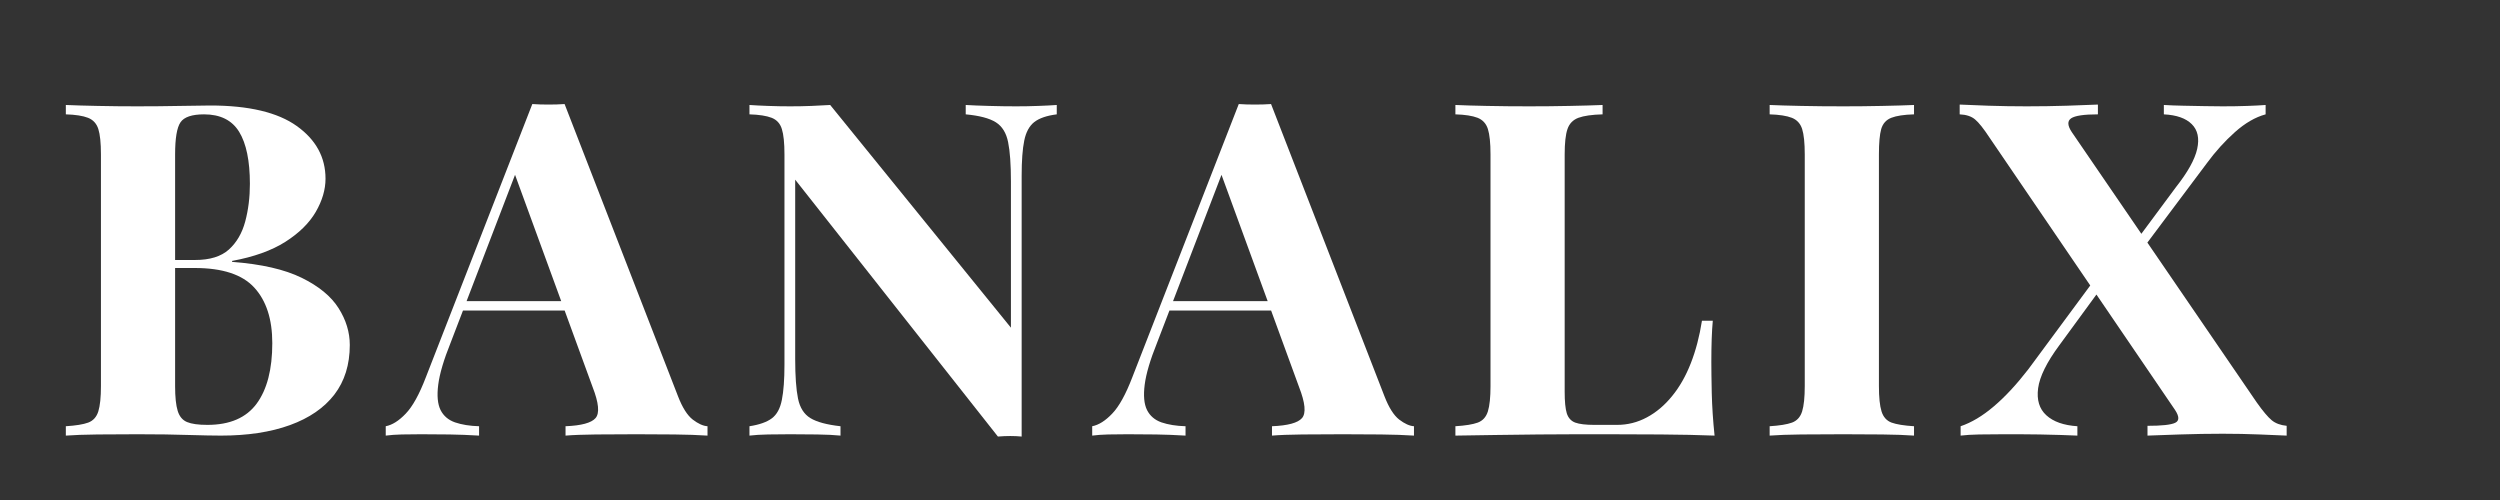 <svg xmlns="http://www.w3.org/2000/svg" xmlns:xlink="http://www.w3.org/1999/xlink" width="500" viewBox="0 0 375 75" height="100" preserveAspectRatio="xMidYMid meet"><rect x="0" y="0" width="375" height="75" fill="#333333" stroke="none"/><defs><g></g></defs><g fill="#ffffff" fill-opacity="1"><g transform="translate(7.5, 65.341)"><g><path d="M 2.375 -49.594 C 3.594 -49.539 5.18 -49.492 7.141 -49.453 C 9.109 -49.41 11.07 -49.391 13.031 -49.391 C 15.27 -49.391 17.438 -49.41 19.531 -49.453 C 21.633 -49.492 23.133 -49.516 24.031 -49.516 C 29.82 -49.516 34.148 -48.488 37.016 -46.438 C 39.891 -44.383 41.328 -41.75 41.328 -38.531 C 41.328 -36.895 40.836 -35.234 39.859 -33.547 C 38.879 -31.867 37.359 -30.375 35.297 -29.062 C 33.242 -27.758 30.582 -26.805 27.312 -26.203 L 27.312 -26.062 C 31.707 -25.727 35.188 -24.93 37.75 -23.672 C 40.32 -22.41 42.164 -20.895 43.281 -19.125 C 44.406 -17.352 44.969 -15.508 44.969 -13.594 C 44.969 -10.645 44.195 -8.164 42.656 -6.156 C 41.113 -4.156 38.895 -2.629 36 -1.578 C 33.102 -0.523 29.648 0 25.641 0 C 24.516 0 22.898 -0.031 20.797 -0.094 C 18.703 -0.164 16.16 -0.203 13.172 -0.203 C 11.117 -0.203 9.109 -0.191 7.141 -0.172 C 5.18 -0.148 3.594 -0.094 2.375 0 L 2.375 -1.406 C 3.875 -1.5 4.992 -1.68 5.734 -1.953 C 6.484 -2.234 6.988 -2.797 7.25 -3.641 C 7.508 -4.484 7.641 -5.742 7.641 -7.422 L 7.641 -42.172 C 7.641 -43.898 7.508 -45.172 7.25 -45.984 C 6.988 -46.805 6.473 -47.367 5.703 -47.672 C 4.93 -47.973 3.82 -48.145 2.375 -48.188 Z M 23.109 -48.188 C 21.297 -48.188 20.117 -47.789 19.578 -47 C 19.035 -46.207 18.766 -44.598 18.766 -42.172 L 18.766 -7.422 C 18.766 -5.785 18.895 -4.547 19.156 -3.703 C 19.414 -2.867 19.883 -2.312 20.562 -2.031 C 21.238 -1.75 22.254 -1.609 23.609 -1.609 C 26.973 -1.609 29.438 -2.672 31 -4.797 C 32.562 -6.922 33.344 -9.945 33.344 -13.875 C 33.344 -17.469 32.441 -20.242 30.641 -22.203 C 28.848 -24.16 25.875 -25.141 21.719 -25.141 L 15.766 -25.141 C 15.766 -25.141 15.766 -25.336 15.766 -25.734 C 15.766 -26.141 15.766 -26.344 15.766 -26.344 L 21.781 -26.344 C 23.977 -26.344 25.66 -26.863 26.828 -27.906 C 27.992 -28.957 28.812 -30.359 29.281 -32.109 C 29.75 -33.867 29.984 -35.75 29.984 -37.75 C 29.984 -41.207 29.445 -43.812 28.375 -45.562 C 27.301 -47.312 25.547 -48.188 23.109 -48.188 Z M 23.109 -48.188 "></path></g></g></g><g fill="#ffffff" fill-opacity="1"><g transform="translate(58.908, 65.341)"><g><path d="M 25.781 -49.734 L 42.797 -5.891 C 43.453 -4.203 44.188 -3.039 45 -2.406 C 45.82 -1.781 46.562 -1.445 47.219 -1.406 L 47.219 0 C 45.812 -0.094 44.16 -0.148 42.266 -0.172 C 40.379 -0.191 38.477 -0.203 36.562 -0.203 C 34.414 -0.203 32.383 -0.191 30.469 -0.172 C 28.551 -0.148 27.035 -0.094 25.922 0 L 25.922 -1.406 C 28.297 -1.5 29.797 -1.906 30.422 -2.625 C 31.055 -3.352 30.91 -4.906 29.984 -7.281 L 18.078 -39.859 L 19.328 -41.672 L 8.688 -13.938 C 7.656 -11.375 7.035 -9.273 6.828 -7.641 C 6.617 -6.004 6.734 -4.738 7.172 -3.844 C 7.617 -2.957 8.344 -2.336 9.344 -1.984 C 10.352 -1.641 11.555 -1.445 12.953 -1.406 L 12.953 0 C 11.41 -0.094 9.938 -0.148 8.531 -0.172 C 7.133 -0.191 5.711 -0.203 4.266 -0.203 C 3.242 -0.203 2.273 -0.191 1.359 -0.172 C 0.453 -0.148 -0.348 -0.094 -1.047 0 L -1.047 -1.406 C -0.066 -1.594 0.93 -2.223 1.953 -3.297 C 2.984 -4.367 3.988 -6.188 4.969 -8.75 L 20.938 -49.734 C 21.688 -49.68 22.492 -49.656 23.359 -49.656 C 24.223 -49.656 25.031 -49.68 25.781 -49.734 Z M 30.688 -20.172 L 30.688 -18.766 L 9.812 -18.766 L 10.5 -20.172 Z M 30.688 -20.172 "></path></g></g></g><g fill="#ffffff" fill-opacity="1"><g transform="translate(109.967, 65.341)"><g><path d="M 48.547 -49.594 L 48.547 -48.188 C 47.047 -48 45.922 -47.613 45.172 -47.031 C 44.43 -46.445 43.93 -45.523 43.672 -44.266 C 43.41 -43.004 43.281 -41.234 43.281 -38.953 L 43.281 0.141 C 42.727 0.086 42.16 0.062 41.578 0.062 C 40.992 0.062 40.375 0.086 39.719 0.141 L 9.312 -38.391 L 9.312 -11.484 C 9.312 -8.922 9.453 -6.945 9.734 -5.562 C 10.016 -4.188 10.633 -3.207 11.594 -2.625 C 12.551 -2.039 14.055 -1.633 16.109 -1.406 L 16.109 0 C 15.223 -0.094 14.055 -0.148 12.609 -0.172 C 11.16 -0.191 9.805 -0.203 8.547 -0.203 C 7.473 -0.203 6.375 -0.191 5.25 -0.172 C 4.133 -0.148 3.203 -0.094 2.453 0 L 2.453 -1.406 C 3.941 -1.633 5.062 -2.031 5.812 -2.594 C 6.562 -3.156 7.062 -4.078 7.312 -5.359 C 7.57 -6.641 7.703 -8.398 7.703 -10.641 L 7.703 -42.172 C 7.703 -43.898 7.57 -45.172 7.312 -45.984 C 7.062 -46.805 6.551 -47.367 5.781 -47.672 C 5.008 -47.973 3.898 -48.145 2.453 -48.188 L 2.453 -49.594 C 3.203 -49.539 4.133 -49.492 5.25 -49.453 C 6.375 -49.41 7.473 -49.391 8.547 -49.391 C 9.672 -49.391 10.742 -49.41 11.766 -49.453 C 12.797 -49.492 13.727 -49.539 14.562 -49.594 L 41.672 -16.188 L 41.672 -38.109 C 41.672 -40.672 41.531 -42.641 41.25 -44.016 C 40.977 -45.398 40.363 -46.395 39.406 -47 C 38.445 -47.602 36.941 -48 34.891 -48.188 L 34.891 -49.594 C 35.773 -49.539 36.941 -49.492 38.391 -49.453 C 39.836 -49.41 41.191 -49.391 42.453 -49.391 C 43.566 -49.391 44.672 -49.41 45.766 -49.453 C 46.867 -49.492 47.797 -49.539 48.547 -49.594 Z M 48.547 -49.594 "></path></g></g></g><g fill="#ffffff" fill-opacity="1"><g transform="translate(164.877, 65.341)"><g><path d="M 25.781 -49.734 L 42.797 -5.891 C 43.453 -4.203 44.188 -3.039 45 -2.406 C 45.82 -1.781 46.562 -1.445 47.219 -1.406 L 47.219 0 C 45.812 -0.094 44.16 -0.148 42.266 -0.172 C 40.379 -0.191 38.477 -0.203 36.562 -0.203 C 34.414 -0.203 32.383 -0.191 30.469 -0.172 C 28.551 -0.148 27.035 -0.094 25.922 0 L 25.922 -1.406 C 28.297 -1.5 29.797 -1.906 30.422 -2.625 C 31.055 -3.352 30.91 -4.906 29.984 -7.281 L 18.078 -39.859 L 19.328 -41.672 L 8.688 -13.938 C 7.656 -11.375 7.035 -9.273 6.828 -7.641 C 6.617 -6.004 6.734 -4.738 7.172 -3.844 C 7.617 -2.957 8.344 -2.336 9.344 -1.984 C 10.352 -1.641 11.555 -1.445 12.953 -1.406 L 12.953 0 C 11.41 -0.094 9.938 -0.148 8.531 -0.172 C 7.133 -0.191 5.711 -0.203 4.266 -0.203 C 3.242 -0.203 2.273 -0.191 1.359 -0.172 C 0.453 -0.148 -0.348 -0.094 -1.047 0 L -1.047 -1.406 C -0.066 -1.594 0.93 -2.223 1.953 -3.297 C 2.984 -4.367 3.988 -6.188 4.969 -8.75 L 20.938 -49.734 C 21.688 -49.68 22.492 -49.656 23.359 -49.656 C 24.223 -49.656 25.031 -49.68 25.781 -49.734 Z M 30.688 -20.172 L 30.688 -18.766 L 9.812 -18.766 L 10.5 -20.172 Z M 30.688 -20.172 "></path></g></g></g><g fill="#ffffff" fill-opacity="1"><g transform="translate(215.935, 65.341)"><g><path d="M 24.453 -49.594 L 24.453 -48.188 C 22.859 -48.145 21.648 -47.973 20.828 -47.672 C 20.016 -47.367 19.469 -46.805 19.188 -45.984 C 18.906 -45.172 18.766 -43.898 18.766 -42.172 L 18.766 -6.578 C 18.766 -5.129 18.867 -4.055 19.078 -3.359 C 19.297 -2.66 19.719 -2.191 20.344 -1.953 C 20.977 -1.723 21.926 -1.609 23.188 -1.609 L 26.625 -1.609 C 28.207 -1.609 29.695 -1.984 31.094 -2.734 C 32.5 -3.484 33.758 -4.547 34.875 -5.922 C 36 -7.297 36.938 -8.941 37.688 -10.859 C 38.438 -12.773 38.992 -14.898 39.359 -17.234 L 40.984 -17.234 C 40.836 -15.641 40.766 -13.582 40.766 -11.062 C 40.766 -9.988 40.785 -8.426 40.828 -6.375 C 40.879 -4.32 41.02 -2.195 41.25 0 C 38.875 -0.094 36.191 -0.148 33.203 -0.172 C 30.211 -0.191 27.551 -0.203 25.219 -0.203 C 24.051 -0.203 22.555 -0.203 20.734 -0.203 C 18.91 -0.203 16.945 -0.191 14.844 -0.172 C 12.75 -0.148 10.625 -0.125 8.469 -0.094 C 6.32 -0.07 4.289 -0.039 2.375 0 L 2.375 -1.406 C 3.875 -1.5 4.992 -1.68 5.734 -1.953 C 6.484 -2.234 6.988 -2.797 7.25 -3.641 C 7.508 -4.484 7.641 -5.742 7.641 -7.422 L 7.641 -42.172 C 7.641 -43.898 7.508 -45.172 7.25 -45.984 C 6.988 -46.805 6.473 -47.367 5.703 -47.672 C 4.93 -47.973 3.82 -48.145 2.375 -48.188 L 2.375 -49.594 C 3.539 -49.539 5.117 -49.492 7.109 -49.453 C 9.098 -49.41 11.211 -49.391 13.453 -49.391 C 15.504 -49.391 17.52 -49.41 19.5 -49.453 C 21.488 -49.492 23.141 -49.539 24.453 -49.594 Z M 24.453 -49.594 "></path></g></g></g><g fill="#ffffff" fill-opacity="1"><g transform="translate(263.072, 65.341)"><g><path d="M 24.031 -49.594 L 24.031 -48.188 C 22.531 -48.145 21.395 -47.973 20.625 -47.672 C 19.852 -47.367 19.348 -46.805 19.109 -45.984 C 18.879 -45.172 18.766 -43.898 18.766 -42.172 L 18.766 -7.422 C 18.766 -5.742 18.895 -4.484 19.156 -3.641 C 19.414 -2.797 19.914 -2.234 20.656 -1.953 C 21.406 -1.68 22.531 -1.5 24.031 -1.406 L 24.031 0 C 22.77 -0.094 21.18 -0.148 19.266 -0.172 C 17.348 -0.191 15.41 -0.203 13.453 -0.203 C 11.16 -0.203 9.047 -0.191 7.109 -0.172 C 5.172 -0.148 3.594 -0.094 2.375 0 L 2.375 -1.406 C 3.875 -1.5 4.992 -1.68 5.734 -1.953 C 6.484 -2.234 6.988 -2.797 7.25 -3.641 C 7.508 -4.484 7.641 -5.742 7.641 -7.422 L 7.641 -42.172 C 7.641 -43.898 7.508 -45.172 7.25 -45.984 C 6.988 -46.805 6.473 -47.367 5.703 -47.672 C 4.93 -47.973 3.82 -48.145 2.375 -48.188 L 2.375 -49.594 C 3.594 -49.539 5.172 -49.492 7.109 -49.453 C 9.047 -49.41 11.16 -49.391 13.453 -49.391 C 15.41 -49.391 17.348 -49.41 19.266 -49.453 C 21.18 -49.492 22.77 -49.539 24.031 -49.594 Z M 24.031 -49.594 "></path></g></g></g><g fill="#ffffff" fill-opacity="1"><g transform="translate(293.749, 65.341)"><g><path d="M 20.938 -49.656 L 20.938 -48.188 C 18.844 -48.188 17.504 -47.988 16.922 -47.594 C 16.336 -47.195 16.367 -46.508 17.016 -45.531 L 44.766 -4.969 C 45.691 -3.664 46.438 -2.781 47 -2.312 C 47.562 -1.844 48.312 -1.562 49.25 -1.469 L 49.25 0 C 48.312 -0.039 46.953 -0.098 45.172 -0.172 C 43.398 -0.242 41.555 -0.281 39.641 -0.281 C 37.547 -0.281 35.41 -0.242 33.234 -0.172 C 31.066 -0.098 29.445 -0.039 28.375 0 L 28.375 -1.469 C 30.52 -1.469 31.906 -1.617 32.531 -1.922 C 33.164 -2.223 33.156 -2.867 32.5 -3.859 L 4.688 -44.688 C 3.801 -46.039 3.078 -46.953 2.516 -47.422 C 1.961 -47.891 1.191 -48.145 0.203 -48.188 L 0.203 -49.656 C 1.191 -49.613 2.629 -49.555 4.516 -49.484 C 6.41 -49.422 8.316 -49.391 10.234 -49.391 C 12.328 -49.391 14.344 -49.422 16.281 -49.484 C 18.219 -49.555 19.77 -49.613 20.938 -49.656 Z M 21.578 -24.938 C 21.578 -24.938 21.625 -24.785 21.719 -24.484 C 21.812 -24.18 21.906 -23.875 22 -23.562 C 22.094 -23.258 22.141 -23.109 22.141 -23.109 L 15.125 -13.516 C 13.258 -10.992 12.207 -8.859 11.969 -7.109 C 11.738 -5.359 12.148 -4.004 13.203 -3.047 C 14.254 -2.086 15.805 -1.539 17.859 -1.406 L 17.859 0 C 17.203 -0.039 16.375 -0.07 15.375 -0.094 C 14.375 -0.125 13.32 -0.148 12.219 -0.172 C 11.125 -0.191 10.098 -0.203 9.141 -0.203 C 8.18 -0.203 7.398 -0.203 6.797 -0.203 C 5.484 -0.203 4.266 -0.191 3.141 -0.172 C 2.023 -0.148 1.094 -0.094 0.344 0 L 0.344 -1.406 C 1.977 -1.957 3.633 -2.945 5.312 -4.375 C 7 -5.801 8.727 -7.66 10.5 -9.953 Z M 46.094 -49.594 L 46.094 -48.188 C 44.551 -47.77 43.02 -46.883 41.5 -45.531 C 39.977 -44.176 38.566 -42.613 37.266 -40.844 L 25.922 -25.703 C 25.922 -25.703 25.836 -26.004 25.672 -26.609 C 25.504 -27.223 25.422 -27.531 25.422 -27.531 L 32.641 -37.266 C 34.41 -39.504 35.473 -41.414 35.828 -43 C 36.18 -44.594 35.91 -45.832 35.016 -46.719 C 34.129 -47.602 32.734 -48.094 30.828 -48.188 L 30.828 -49.594 C 31.711 -49.539 32.691 -49.504 33.766 -49.484 C 34.836 -49.461 35.898 -49.441 36.953 -49.422 C 38.004 -49.398 38.898 -49.391 39.641 -49.391 C 40.992 -49.391 42.234 -49.41 43.359 -49.453 C 44.484 -49.492 45.395 -49.539 46.094 -49.594 Z M 46.094 -49.594 "></path></g></g></g><g fill="#ffffff" fill-opacity="1"><g transform="translate(346.501, 65.341)"><g></g></g></g></svg>